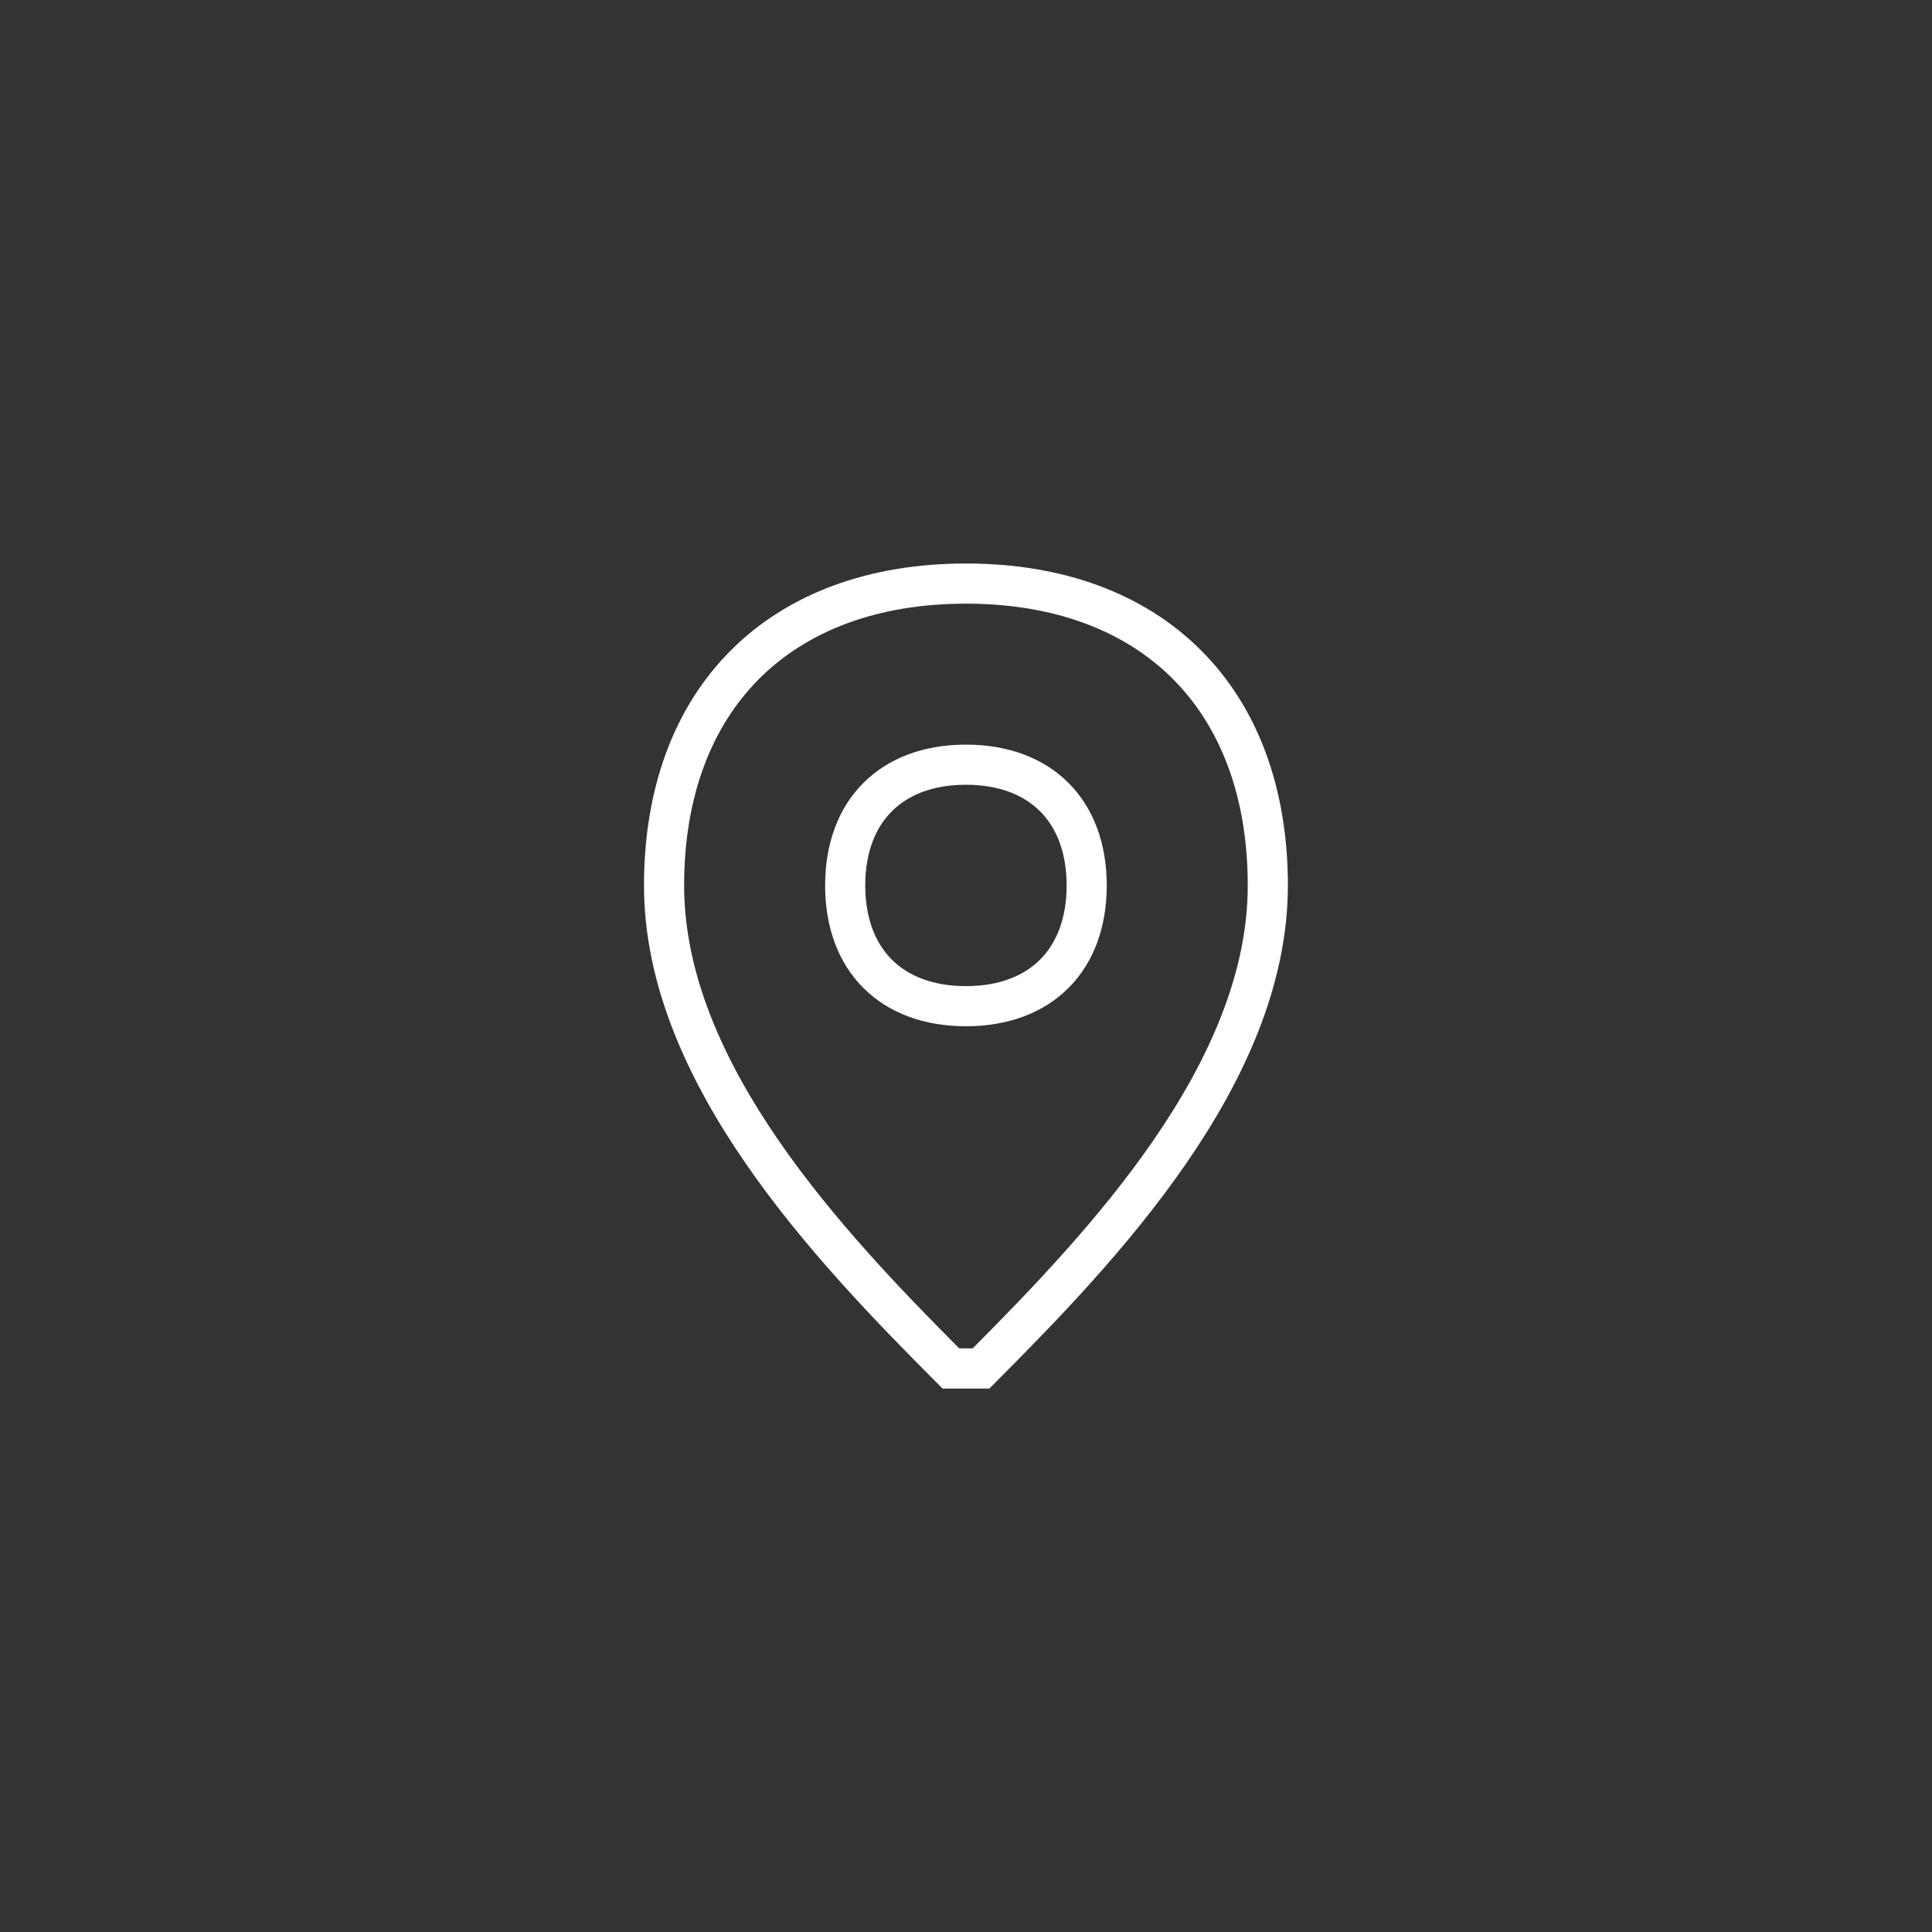 <svg width="48" height="48" viewBox="0 0 48 48" fill="none" xmlns="http://www.w3.org/2000/svg">
<rect x="0" y="0" width="48" height="48" fill="#333333" stroke="none"/>
<path d="M18.863 16.863C17.68 18.047 16.997 19.785 16.997 21.999C16.997 24.192 17.97 26.343 19.352 28.347C20.688 30.282 22.371 32.033 23.831 33.5H24.166C25.626 32.033 27.31 30.282 28.645 28.347C30.027 26.343 31 24.192 31 21.999C31 19.785 30.318 18.047 29.134 16.863C27.951 15.68 26.212 14.998 23.999 14.998C21.785 14.998 20.047 15.68 18.863 16.863ZM18.158 16.158C19.566 14.75 21.578 14 23.999 14C26.42 14 28.432 14.75 29.84 16.158C31.247 17.566 31.997 19.578 31.997 21.999C31.997 24.482 30.9 26.834 29.466 28.913C28.03 30.995 26.219 32.855 24.727 34.351L24.58 34.498H23.417L23.271 34.351C21.779 32.855 19.968 30.995 18.531 28.913C17.097 26.834 16 24.482 16 21.999C16 19.578 16.75 17.566 18.158 16.158Z" fill="white"/>
<path d="M22.157 20.157C21.75 20.563 21.497 21.177 21.497 21.999C21.497 22.821 21.75 23.434 22.157 23.841C22.563 24.247 23.177 24.5 23.999 24.5C24.821 24.5 25.434 24.247 25.841 23.841C26.247 23.434 26.5 22.821 26.5 21.999C26.5 21.177 26.247 20.563 25.841 20.157C25.434 19.75 24.821 19.497 23.999 19.497C23.177 19.497 22.563 19.75 22.157 20.157ZM21.451 19.451C22.082 18.821 22.968 18.5 23.999 18.5C25.029 18.5 25.916 18.821 26.546 19.451C27.176 20.082 27.497 20.968 27.497 21.999C27.497 23.029 27.176 23.916 26.546 24.546C25.916 25.176 25.029 25.497 23.999 25.497C22.968 25.497 22.082 25.176 21.451 24.546C20.821 23.916 20.5 23.029 20.5 21.999C20.5 20.968 20.821 20.082 21.451 19.451Z" fill="white"/>
</svg>
